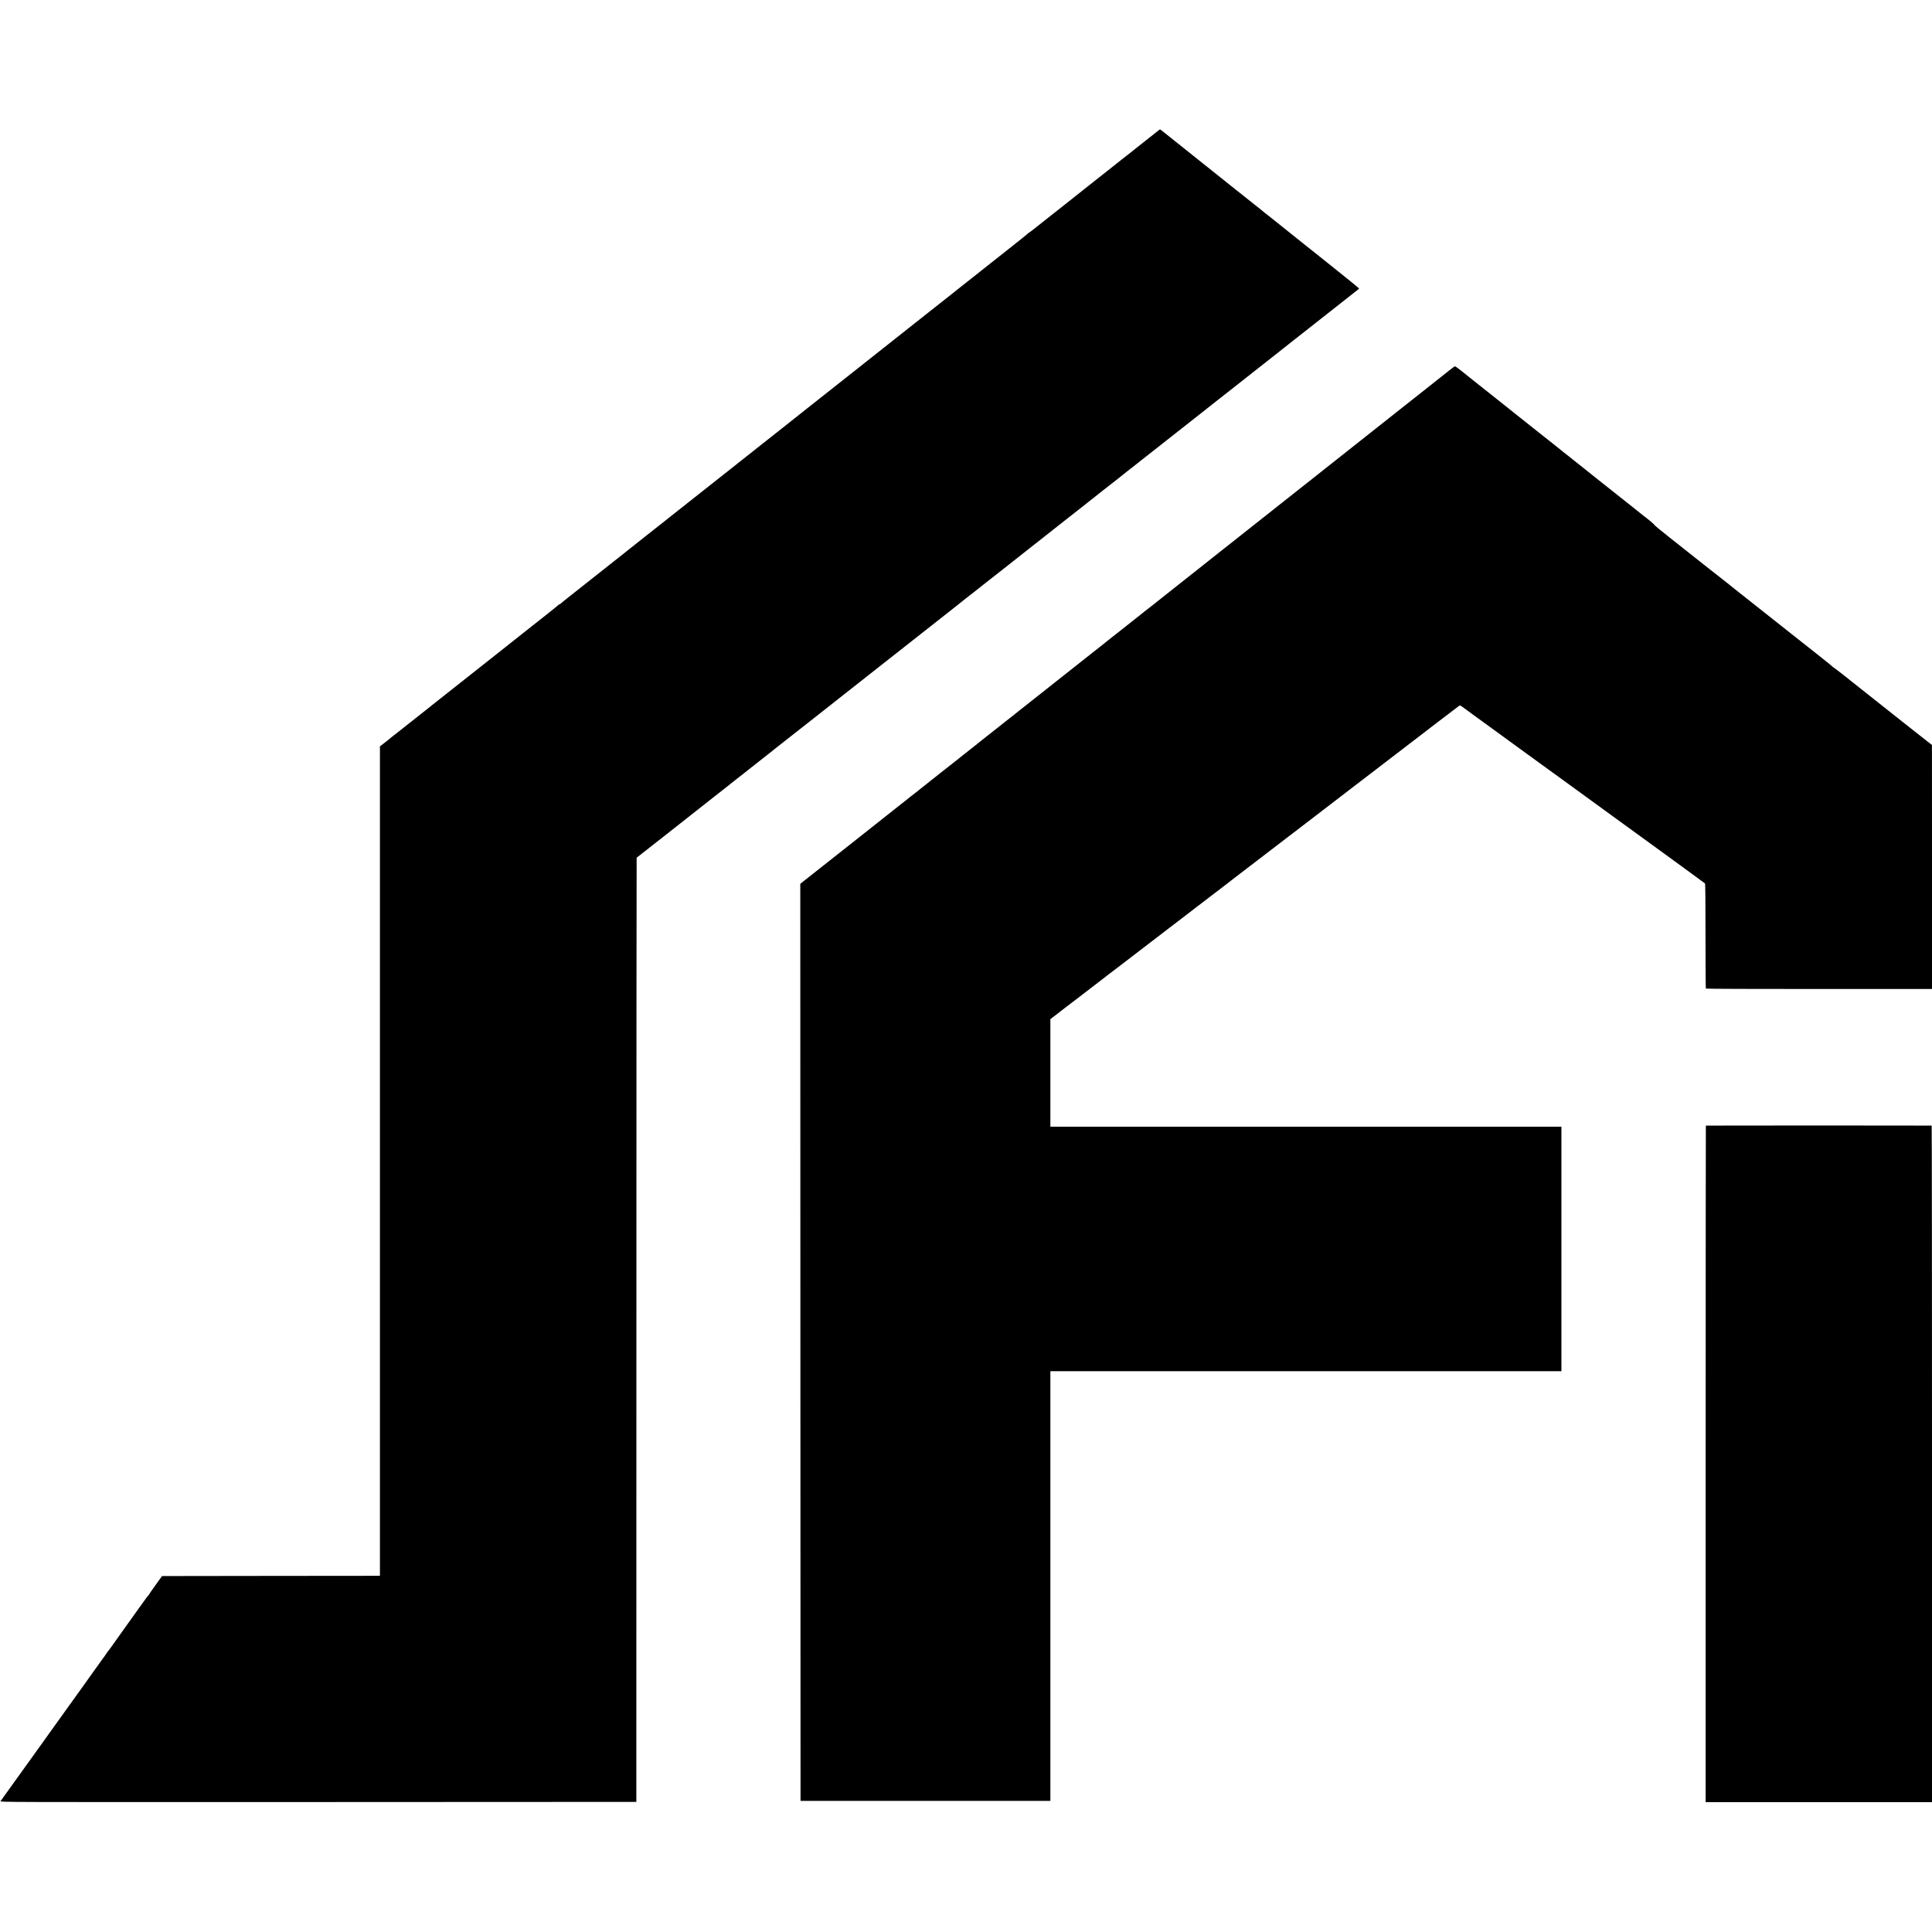<?xml version="1.0" standalone="no"?>
<!DOCTYPE svg PUBLIC "-//W3C//DTD SVG 20010904//EN"
 "http://www.w3.org/TR/2001/REC-SVG-20010904/DTD/svg10.dtd">
<svg version="1.0" xmlns="http://www.w3.org/2000/svg"
 width="3824pt" height="3824pt" viewBox="0 0 3824 3824"
 preserveAspectRatio="xMidYMid meet">
<g transform="translate(0,3824) scale(0.1,-0.1)"
fill="#000000" stroke="none">
<path d="M22880 35619 c-41 -33 -82 -65 -90 -72 -8 -7 -67 -53 -130 -102 -123
-96 -146 -114 -164 -130 -6 -6 -31 -26 -56 -45 -25 -19 -47 -37 -50 -40 -3 -3
-34 -27 -70 -55 -36 -27 -74 -57 -85 -66 -11 -10 -92 -74 -180 -143 -183 -145
-206 -163 -243 -192 -15 -12 -148 -118 -297 -235 -148 -118 -338 -268 -421
-334 -83 -66 -209 -165 -279 -220 -70 -55 -199 -157 -287 -227 -87 -71 -163
-128 -168 -128 -4 0 -10 -4 -12 -8 -3 -8 -187 -156 -568 -456 -96 -76 -184
-145 -195 -154 -11 -10 -83 -66 -160 -127 -77 -60 -167 -131 -200 -158 -71
-57 -59 -48 -205 -162 -63 -49 -117 -92 -120 -95 -3 -3 -25 -21 -50 -40 -25
-19 -50 -39 -56 -45 -6 -5 -58 -46 -114 -90 -57 -44 -182 -143 -279 -220 -97
-77 -228 -181 -291 -230 -63 -49 -124 -97 -135 -107 -11 -9 -65 -52 -120 -95
-55 -44 -262 -207 -460 -364 -198 -157 -425 -336 -504 -399 -80 -62 -152 -119
-160 -126 -31 -25 -441 -350 -517 -409 -43 -33 -82 -65 -88 -70 -6 -6 -29 -24
-51 -40 -22 -17 -49 -38 -60 -47 -19 -16 -410 -326 -470 -373 -16 -13 -123
-97 -236 -187 -113 -90 -219 -173 -235 -185 -29 -22 -334 -265 -386 -306 -15
-12 -39 -31 -54 -42 -15 -11 -38 -29 -50 -40 -13 -11 -36 -30 -51 -41 -29 -23
-362 -285 -423 -334 -19 -15 -63 -50 -96 -76 -159 -126 -484 -383 -648 -512
-99 -79 -190 -151 -201 -160 -11 -9 -38 -30 -60 -47 -22 -17 -182 -143 -355
-280 -372 -295 -330 -261 -356 -283 -12 -9 -111 -88 -220 -174 -167 -131 -404
-319 -554 -438 -19 -15 -60 -47 -90 -71 -30 -25 -140 -112 -245 -194 -104 -82
-191 -153 -193 -157 -2 -5 -10 -8 -17 -8 -7 0 -15 -4 -17 -9 -1 -4 -95 -81
-208 -170 -240 -189 -202 -160 -500 -395 -129 -103 -320 -254 -425 -337 -104
-82 -203 -161 -220 -174 -78 -62 -1073 -849 -1098 -868 -16 -12 -34 -27 -40
-32 -7 -6 -43 -35 -82 -65 -38 -30 -72 -57 -75 -60 -3 -3 -88 -71 -190 -150
-102 -79 -187 -147 -190 -150 -3 -3 -25 -21 -50 -40 -55 -43 -74 -58 -114 -90
-17 -14 -47 -38 -68 -53 -20 -15 -42 -32 -50 -39 -7 -8 -61 -51 -120 -97
l-108 -84 0 -8208 0 -8209 -2156 -2 -2157 -3 -128 -178 c-71 -98 -129 -182
-129 -187 0 -4 -4 -10 -8 -12 -7 -3 -84 -105 -174 -233 -64 -92 -95 -135 -318
-445 -129 -179 -247 -345 -264 -370 -17 -25 -36 -49 -42 -55 -5 -5 -23 -30
-40 -55 -32 -50 -34 -52 -67 -95 -21 -28 -204 -283 -237 -331 -8 -13 -58 -82
-111 -156 -52 -73 -212 -295 -354 -493 -142 -198 -299 -416 -348 -485 -50 -69
-106 -147 -125 -175 -20 -27 -94 -131 -165 -230 -72 -99 -146 -203 -166 -231
-20 -27 -142 -197 -271 -377 -129 -180 -241 -336 -249 -347 -13 -20 6 -20
6285 -18 l6299 3 1 9343 c0 5138 3 9343 5 9345 19 14 350 275 410 322 41 33
91 71 109 85 18 14 38 30 44 35 6 6 72 57 146 115 74 58 144 113 155 122 21
17 436 344 495 390 19 14 98 77 175 138 77 61 187 148 245 192 58 45 107 84
110 88 3 3 46 37 95 75 50 38 95 73 100 78 6 4 82 65 170 134 88 69 207 164
265 209 119 94 110 87 170 134 25 19 54 43 65 52 11 9 77 61 146 115 69 54
240 188 379 298 140 110 274 216 299 235 25 20 93 73 151 119 58 45 119 94
135 106 17 13 80 63 140 111 61 47 125 98 144 113 19 14 57 44 85 67 28 22 98
77 156 123 58 45 113 89 122 96 10 8 57 45 105 83 90 70 410 322 473 372 81
64 491 387 925 728 171 134 319 251 330 260 11 9 52 42 90 72 39 30 72 57 75
60 3 3 43 34 90 70 47 35 87 67 90 70 3 3 68 55 145 115 77 61 147 115 155
122 84 66 180 142 202 158 23 18 368 290 408 322 8 7 96 76 195 154 99 77 189
148 200 157 11 10 61 48 110 87 50 38 104 80 121 95 17 14 46 37 65 52 19 14
158 124 309 243 151 119 288 227 303 238 16 12 34 27 40 32 15 13 222 176 291
230 95 72 471 369 482 380 6 5 23 19 38 30 16 11 58 44 95 73 36 29 73 59 81
65 252 199 670 528 695 547 18 14 92 72 165 130 73 58 144 114 159 125 14 11
127 100 251 198 124 97 241 190 260 205 19 15 208 164 420 330 212 167 399
315 415 327 17 13 111 88 210 165 99 78 189 149 200 158 11 10 61 48 110 87
50 38 95 74 101 80 6 5 49 39 95 75 46 36 142 111 214 168 71 56 146 115 165
130 19 15 163 128 320 252 157 124 337 265 400 315 63 49 117 92 120 95 3 3
20 16 38 29 17 12 32 26 32 31 0 5 -247 206 -549 447 -555 443 -599 478 -656
523 -18 14 -75 59 -126 101 -272 219 -394 316 -424 339 -66 50 -110 85 -115
90 -6 7 -136 112 -201 162 -26 20 -186 147 -356 283 -169 135 -315 251 -323
258 -18 14 -108 86 -130 104 -8 7 -55 44 -105 84 -49 39 -99 78 -110 87 -11
10 -175 141 -365 292 -190 151 -374 298 -410 327 -36 29 -67 53 -70 52 -3 0
-39 -27 -80 -60z"/>
<path d="M28685 30909 c-55 -44 -107 -85 -115 -92 -8 -7 -35 -28 -60 -47 -25
-19 -54 -42 -65 -52 -11 -9 -177 -141 -370 -293 -192 -152 -363 -287 -380
-300 -16 -14 -43 -35 -60 -47 -16 -12 -32 -25 -35 -28 -3 -3 -79 -64 -170
-135 -91 -72 -172 -135 -180 -142 -30 -24 -672 -532 -720 -570 -8 -6 -40 -31
-70 -55 -30 -24 -131 -104 -225 -178 -93 -74 -177 -140 -185 -147 -8 -7 -96
-76 -195 -154 -99 -78 -196 -154 -215 -170 -19 -15 -267 -211 -550 -435 -283
-224 -582 -460 -665 -526 -82 -65 -208 -165 -280 -221 -71 -57 -215 -171 -320
-254 -104 -83 -305 -241 -445 -352 -367 -290 -424 -335 -430 -341 -5 -6 -251
-199 -299 -235 -14 -11 -31 -24 -37 -30 -6 -5 -80 -64 -164 -130 -201 -158
-320 -253 -345 -273 -11 -9 -36 -29 -55 -43 -19 -15 -45 -35 -58 -45 -27 -23
-40 -33 -207 -166 -71 -56 -153 -121 -182 -143 -46 -35 -635 -501 -673 -532
-22 -18 -181 -144 -225 -178 -21 -16 -61 -48 -89 -71 -81 -64 -278 -220 -436
-344 -80 -63 -147 -117 -150 -120 -3 -3 -23 -19 -45 -35 -22 -16 -49 -37 -60
-47 -11 -9 -78 -63 -150 -119 -71 -57 -182 -143 -245 -193 -63 -50 -123 -98
-134 -106 -10 -8 -33 -27 -50 -41 -17 -14 -128 -101 -246 -194 -118 -94 -220
-174 -226 -180 -7 -5 -35 -28 -64 -50 -53 -41 -146 -114 -210 -165 -170 -136
-313 -249 -340 -270 -18 -14 -38 -30 -44 -35 -6 -6 -23 -19 -37 -30 -32 -24
-286 -223 -314 -247 -11 -9 -166 -132 -345 -273 -179 -142 -404 -320 -500
-396 -714 -565 -1036 -820 -1103 -871 l-77 -61 2 -9076 3 -9076 2473 0 2472 0
0 4252 0 4253 5058 0 5057 0 0 2420 0 2420 -5057 0 -5058 0 0 1064 0 1065 73
55 c39 31 147 113 238 184 91 70 178 136 193 147 15 11 36 27 46 35 25 20 120
93 338 260 101 76 195 149 211 162 15 13 40 32 55 43 15 11 130 99 256 195
362 277 754 578 888 681 68 52 167 128 221 169 54 41 154 118 222 170 68 52
131 100 139 107 38 31 319 246 350 268 19 13 86 64 147 112 62 48 134 104 160
123 25 19 51 40 57 45 6 6 47 37 91 70 44 33 159 121 255 195 96 74 283 217
415 318 132 101 254 194 270 207 44 34 260 200 362 277 100 77 1327 1018 1563
1199 314 241 478 367 600 460 69 52 303 232 520 399 217 166 405 309 418 318
20 13 25 12 65 -17 23 -18 83 -62 132 -97 50 -36 101 -74 115 -84 14 -10 95
-69 180 -131 85 -61 178 -128 205 -149 28 -20 133 -97 235 -171 102 -73 190
-137 195 -142 6 -4 105 -76 220 -160 116 -84 226 -164 245 -178 19 -14 121
-88 225 -163 105 -76 201 -146 215 -156 14 -10 459 -334 990 -720 531 -385
979 -711 995 -723 17 -13 212 -155 435 -317 223 -162 410 -299 416 -305 8 -7
11 -312 11 -1043 0 -567 3 -1035 7 -1039 4 -5 1013 -8 2242 -8 l2234 0 0 2415
-1 2415 -185 145 c-102 80 -191 150 -197 155 -7 6 -43 35 -82 65 -38 30 -77
61 -85 67 -19 16 -844 669 -890 705 -19 15 -140 111 -268 213 -129 102 -237
185 -242 185 -5 0 -10 4 -12 8 -2 7 -157 132 -299 244 -19 14 -104 82 -190
150 -86 67 -218 172 -295 233 -461 365 -783 619 -813 643 -43 33 -200 159
-221 175 -8 7 -58 46 -110 87 -52 41 -100 79 -106 85 -7 5 -36 29 -65 52 -77
59 -269 210 -304 239 -16 13 -82 65 -145 114 -63 50 -131 104 -150 119 -19 16
-73 59 -120 95 -47 37 -92 72 -100 79 -8 7 -151 120 -317 251 -166 131 -300
242 -298 246 4 7 -111 104 -225 190 -18 14 -38 30 -44 35 -9 8 -109 88 -141
113 -12 9 -497 394 -545 432 -19 16 -75 60 -125 99 -49 39 -106 84 -125 100
-19 16 -115 91 -212 169 -97 77 -182 145 -190 151 -7 5 -29 23 -48 39 -19 15
-89 70 -155 122 -66 52 -122 96 -125 100 -3 3 -57 46 -121 97 -64 50 -125 98
-135 106 -10 9 -136 109 -279 222 -143 113 -267 211 -275 218 -8 7 -105 84
-215 172 -187 148 -316 251 -610 484 -66 53 -125 100 -132 106 -7 5 -18 15
-25 20 -7 6 -57 45 -110 88 -54 42 -103 77 -110 77 -7 0 -58 -37 -113 -81z"/>
<path d="M33764 15961 c-2 -2 -4 -3016 -4 -6698 l0 -6693 2240 0 2240 0 0
6695 c0 3682 -3 6695 -7 6696 -30 3 -4466 3 -4469 0z"/>
</g>
</svg>
